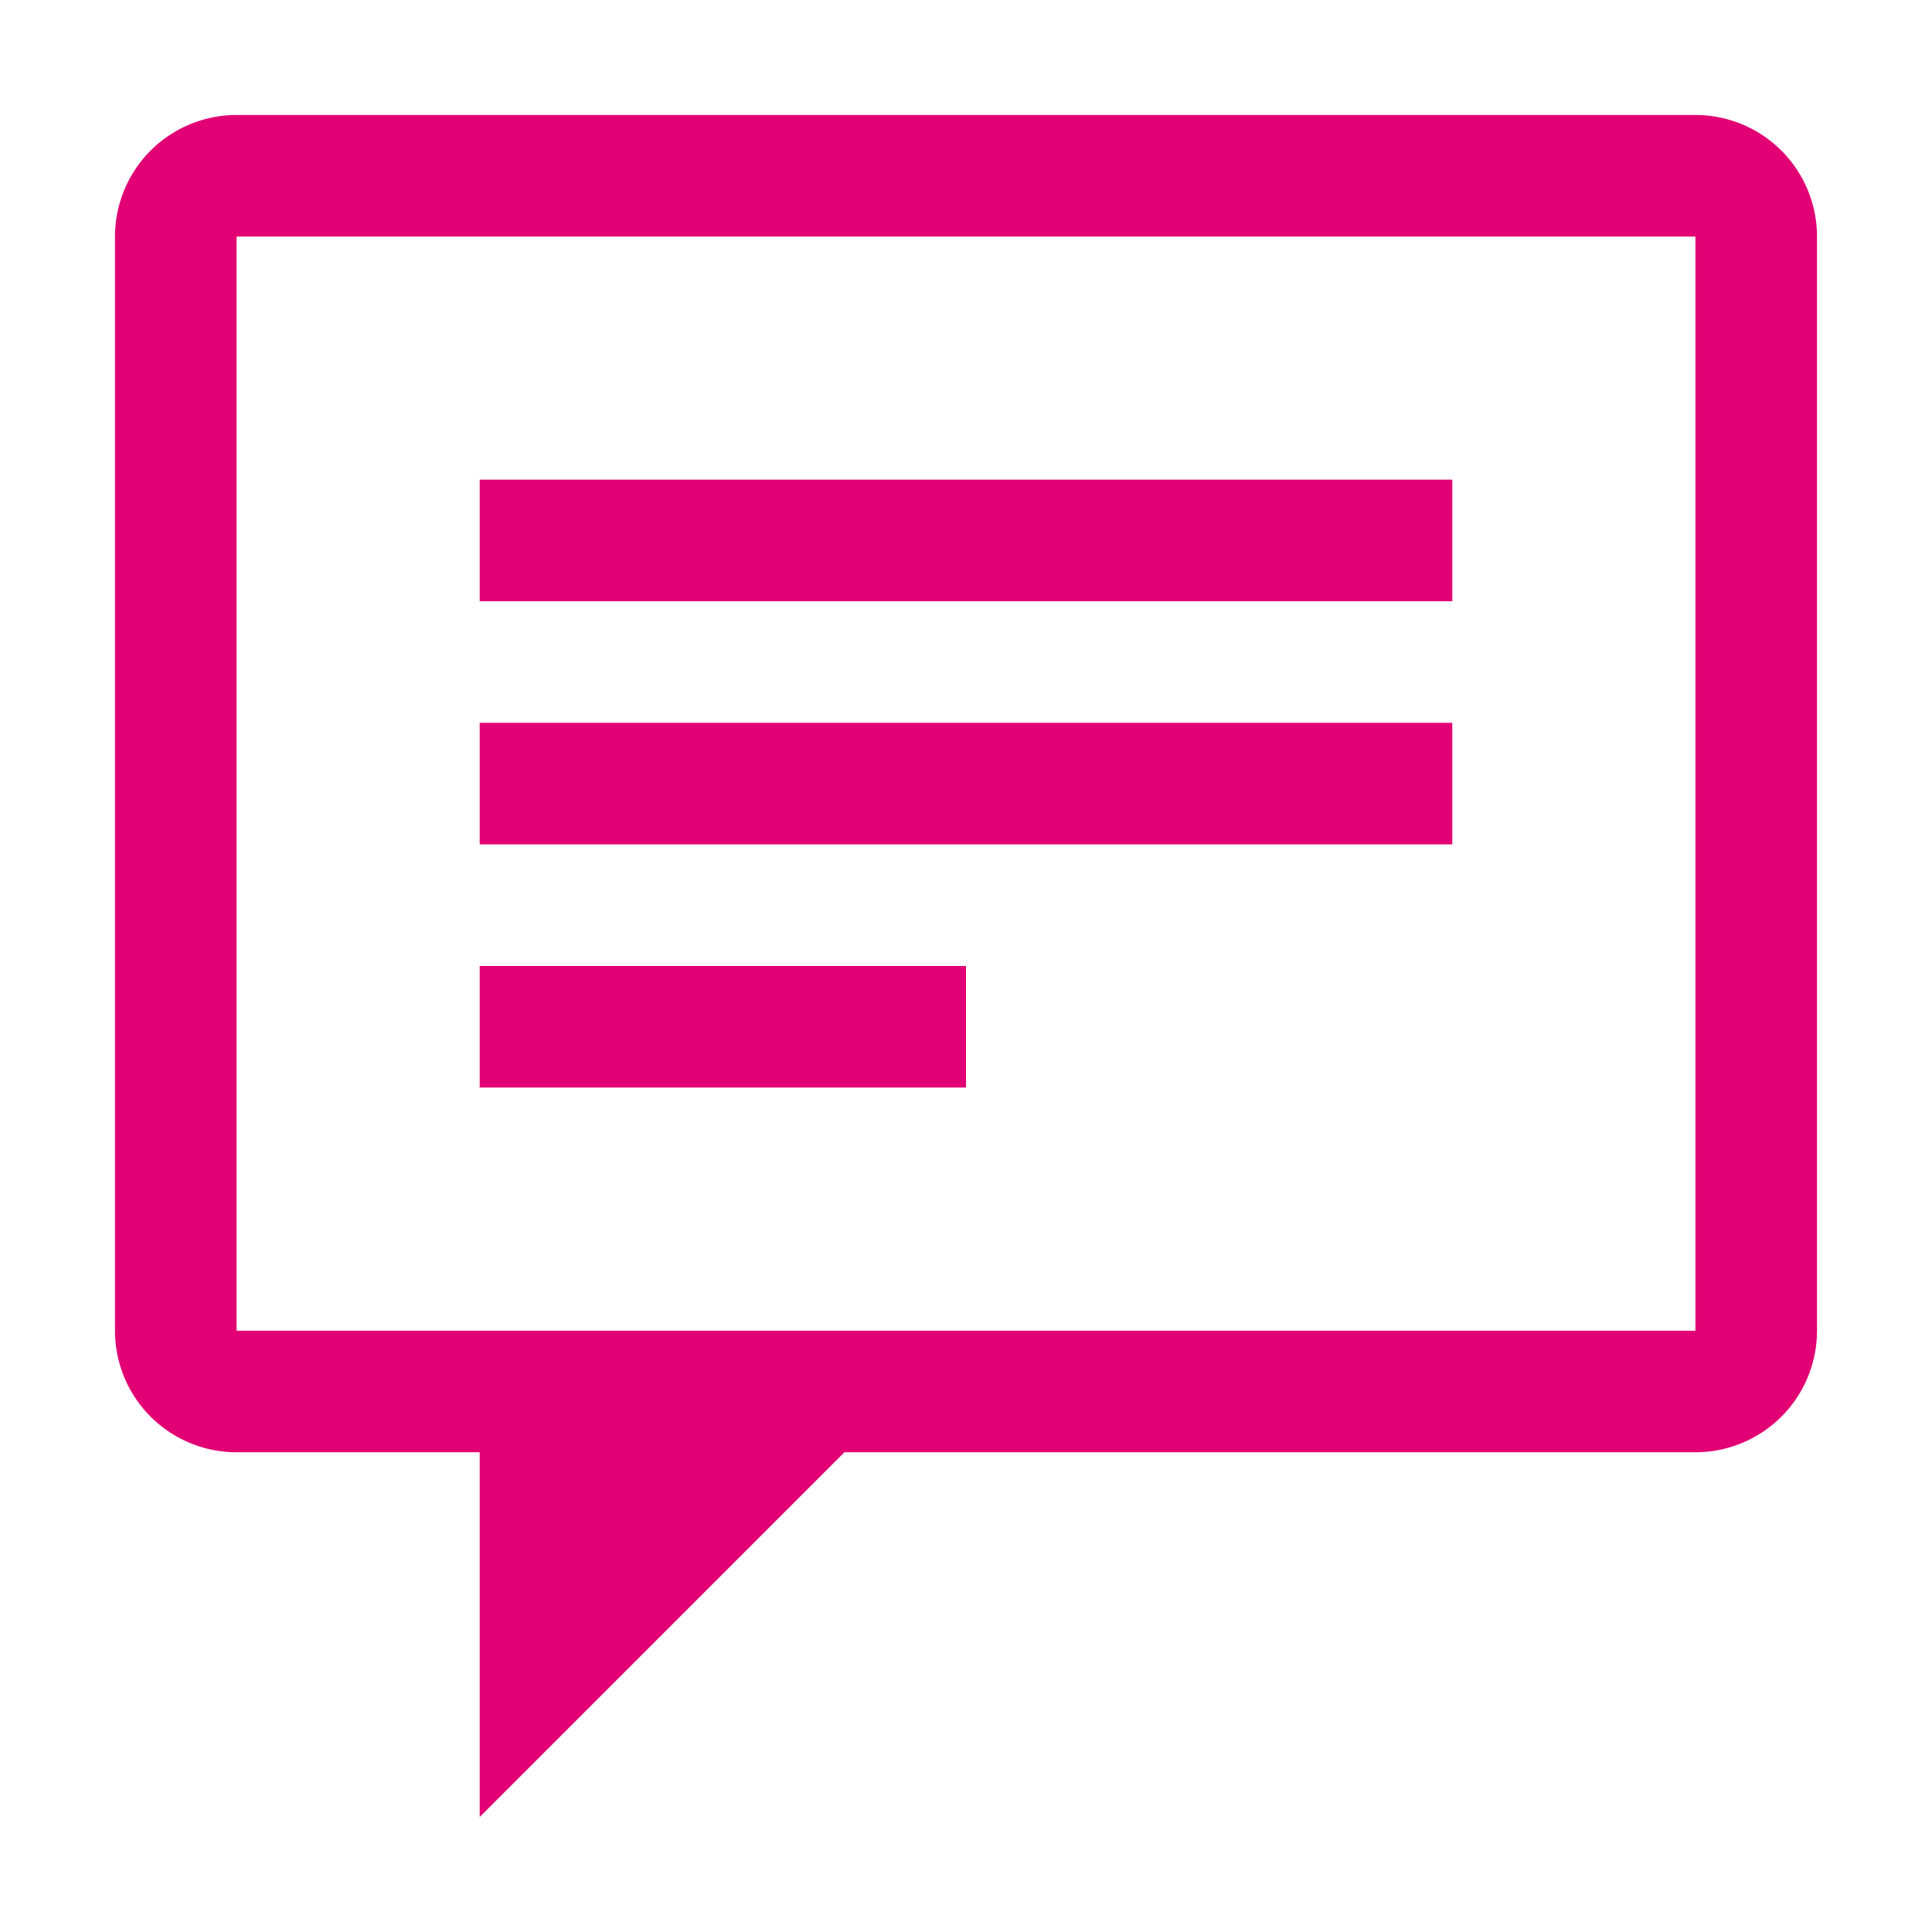 <svg xmlns="http://www.w3.org/2000/svg" width="84" height="84" viewBox="0 0 84 84">
  <defs>
    <style>
      .cls-1 {
        fill: #e20074;
        fill-rule: evenodd;
      }
    </style>
  </defs>
  <path id="ugyint-sms" class="cls-1" d="M10.286,5H73.714A5.286,5.286,0,0,1,79,10.284V57.856a5.285,5.285,0,0,1-5.286,5.286H10.286A5.285,5.285,0,0,1,5,57.856V10.284A5.286,5.286,0,0,1,10.286,5Zm0,5.287H73.714V57.856H10.286V10.284ZM63.143,26.141H20.857V20.855H63.143v5.286Zm0,10.571H20.857V31.427H63.143v5.286ZM42,47.284H20.857V42H42v5.285ZM20.857,63.141V79L36.714,63.141H20.857Z"/>
</svg>
